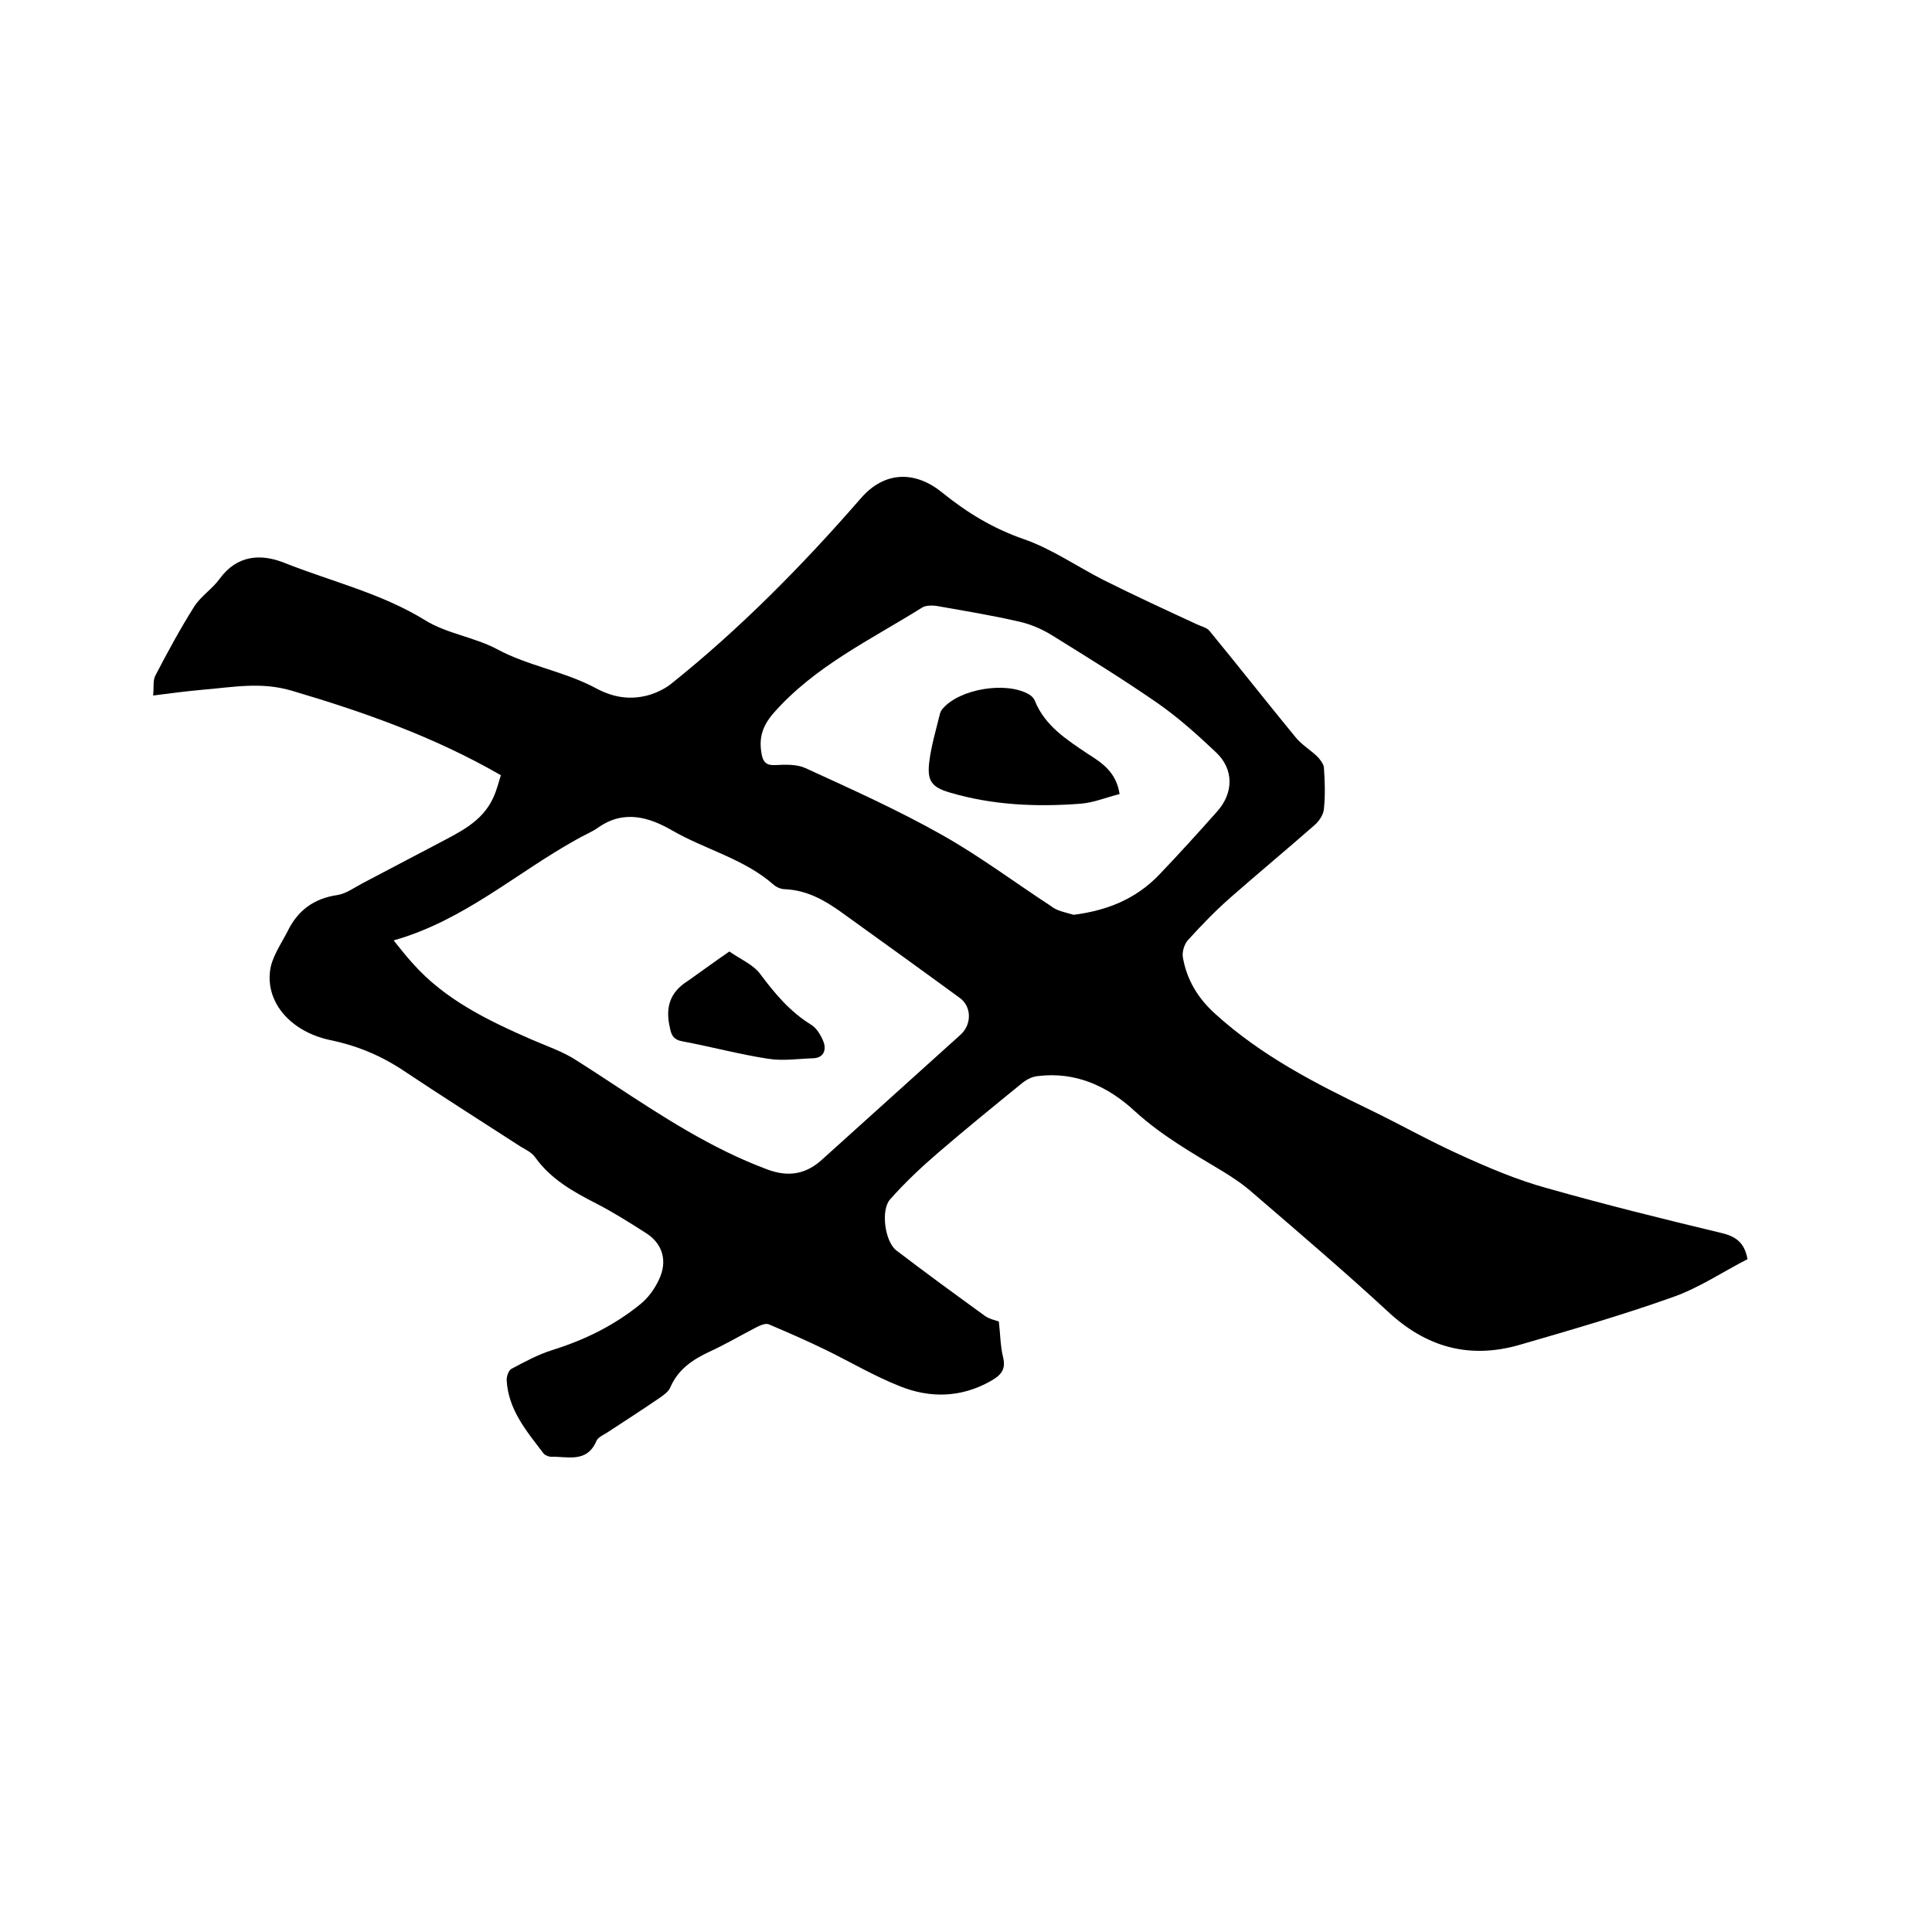 <svg enable-background="new 0 0 400 400" viewBox="0 0 400 400" xmlns="http://www.w3.org/2000/svg"><path d="m206.8 273.6c.3 2.5.3 5.1.9 7.5.6 2.6-.6 3.7-2.7 4.9-6.1 3.4-12.5 3.5-18.7 1-5.3-2.1-10.2-5-15.3-7.5-3.9-1.9-7.8-3.6-11.8-5.3-.7-.3-1.8.2-2.6.6-3.3 1.7-6.5 3.6-9.8 5.1-3.4 1.6-6.4 3.6-8 7.3-.4 1-1.5 1.7-2.5 2.4-3.5 2.4-7.1 4.7-10.6 7-.8.5-1.9 1-2.2 1.7-2 4.7-6 3.2-9.5 3.3-.4 0-1.1-.3-1.4-.6-3.5-4.6-7.4-9.1-7.7-15.3 0-.8.4-2 1-2.3 2.8-1.5 5.6-3 8.5-3.9 6.7-2.1 12.8-5.1 18.2-9.5 1.6-1.3 2.9-3.1 3.8-5 1.9-3.9.8-7.6-2.8-9.8-3.3-2.1-6.6-4.2-10.1-6-4.9-2.5-9.5-5.1-12.7-9.6-.7-1-2-1.6-3-2.2-8.2-5.3-16.4-10.5-24.5-15.9-4.7-3.1-9.7-5.1-15.1-6.2-7.8-1.7-13.1-7.5-12.3-14.2.3-2.8 2.2-5.5 3.6-8.2 2.1-4.4 5.5-6.9 10.4-7.6 1.8-.3 3.4-1.5 5.1-2.4 5.2-2.7 10.4-5.5 15.6-8.2 4.5-2.4 9.2-4.5 11.5-9.5.8-1.7 1.2-3.5 1.6-4.7-13.9-8-28.4-13.1-43.3-17.5-6.4-1.9-12.3-.7-18.4-.2-3.3.3-6.5.7-10.3 1.2.2-1.7-.1-3.1.5-4.2 2.5-4.8 5.1-9.6 8-14.2 1.4-2.2 3.8-3.7 5.3-5.8 3.6-4.9 8.5-5.2 13.3-3.3 9.8 3.9 20.1 6.3 29.2 11.9 4.5 2.8 10.2 3.5 14.9 6 6.5 3.5 14 4.6 20.5 8.1 3.7 2 7.4 2.5 11.3 1.3 1.5-.5 2.9-1.2 4.1-2.1 14.4-11.5 27.3-24.6 39.4-38.5 5-5.8 11.4-5.7 16.9-1.2 5.2 4.2 10.5 7.4 16.8 9.6 5.8 2 11.1 5.7 16.6 8.5 6.4 3.2 12.9 6.2 19.4 9.2.8.4 1.9.6 2.5 1.3 6 7.3 11.8 14.7 17.8 22 1.2 1.5 3 2.6 4.4 3.9.7.7 1.4 1.6 1.5 2.4.2 2.8.3 5.7 0 8.6-.1 1.2-1 2.5-1.9 3.3-5.7 5-11.6 9.9-17.3 14.9-3.2 2.8-6.1 5.8-9 9-.7.8-1.2 2.4-1 3.5.8 4.7 3.2 8.6 6.8 11.8 9.5 8.6 20.6 14.3 32 19.8 6.2 3 12.2 6.4 18.4 9.2 5.9 2.7 12 5.3 18.2 7 12 3.4 24.1 6.4 36.2 9.3 2.9.7 4.7 2 5.3 5.4-5.1 2.6-10.1 6-15.6 7.9-10.4 3.7-21.1 6.8-31.8 9.9-10.3 2.9-19.2.4-27.1-7-9.1-8.4-18.5-16.4-27.9-24.5-1.9-1.7-4-3.1-6.1-4.4-6.3-3.8-12.7-7.4-18.3-12.5-5.6-5.2-12.3-8.3-20.2-7.3-1.1.1-2.2.7-3 1.3-5.9 4.8-11.8 9.6-17.5 14.5-3.5 3-6.9 6.2-10 9.7-2 2.2-1.1 8.8 1.3 10.6 6 4.6 12.2 9.1 18.4 13.6.9.6 1.9.8 2.8 1.1zm-125.3-78.9c1.6 2 2.7 3.4 3.9 4.7 6.7 7.6 15.7 11.9 24.6 15.8 3.2 1.4 6.6 2.5 9.6 4.5 2.5 1.6 5 3.2 7.4 4.8 10.2 6.7 20.3 13.3 31.8 17.6 4.5 1.7 8.2 1 11.6-2.2 9.5-8.6 19-17.1 28.5-25.7 2.3-2.1 2.3-5.8-.2-7.6-8.2-6-16.4-11.9-24.6-17.8-3.5-2.5-7.1-4.5-11.6-4.7-.8 0-1.7-.4-2.3-.9-6.1-5.4-14.2-7.3-21.1-11.3-4.7-2.7-9.9-4.3-15.2-.6-1.4 1-3.2 1.7-4.7 2.6-12.4 6.9-23.2 16.7-37.7 20.8zm140.8-5.3c7-.9 12.9-3.3 17.7-8.3 4.1-4.3 8.1-8.7 12-13.1 3.4-3.8 3.5-8.7-.2-12.2-3.8-3.6-7.8-7.2-12.1-10.2-7.2-5-14.7-9.6-22.1-14.2-2-1.2-4.3-2.2-6.6-2.7-5.6-1.3-11.2-2.2-16.8-3.2-1.1-.2-2.5-.2-3.3.3-10.7 6.7-22.2 12.1-30.8 21.9-2.4 2.8-3 5.3-2.4 8.5.3 1.6 1 2.3 2.8 2.2 2.1-.1 4.4-.2 6.2.6 9.6 4.4 19.2 8.7 28.4 13.9 7.8 4.4 15 9.8 22.5 14.7 1.2 1 3 1.3 4.7 1.8z"/><path d="m151 197c2.5 1.7 5.1 2.8 6.5 4.8 3 4 6.1 7.7 10.5 10.4 1.1.7 2 2.2 2.5 3.5.6 1.6.1 3.3-2.1 3.4-3.1.1-6.3.6-9.4.1-5.9-.9-11.8-2.5-17.7-3.6-1.7-.3-2.3-1.1-2.6-2.8-1-4.2 0-7.4 3.7-9.7 2.7-1.9 5.4-3.9 8.6-6.1z"/><path d="m231.8 164.4c-2.8.7-5.4 1.8-8.1 2-9.1.7-18.2.3-27-2.3-3.8-1.1-4.8-2.4-4.3-6.4.4-3.3 1.4-6.6 2.2-9.9.1-.4.3-.8.6-1.1 3.5-4.1 13.2-5.7 17.9-2.9.5.3 1 .8 1.2 1.4 2.1 5.1 6.5 7.9 10.8 10.8 3 1.9 6 3.8 6.7 8.4z"/></svg>